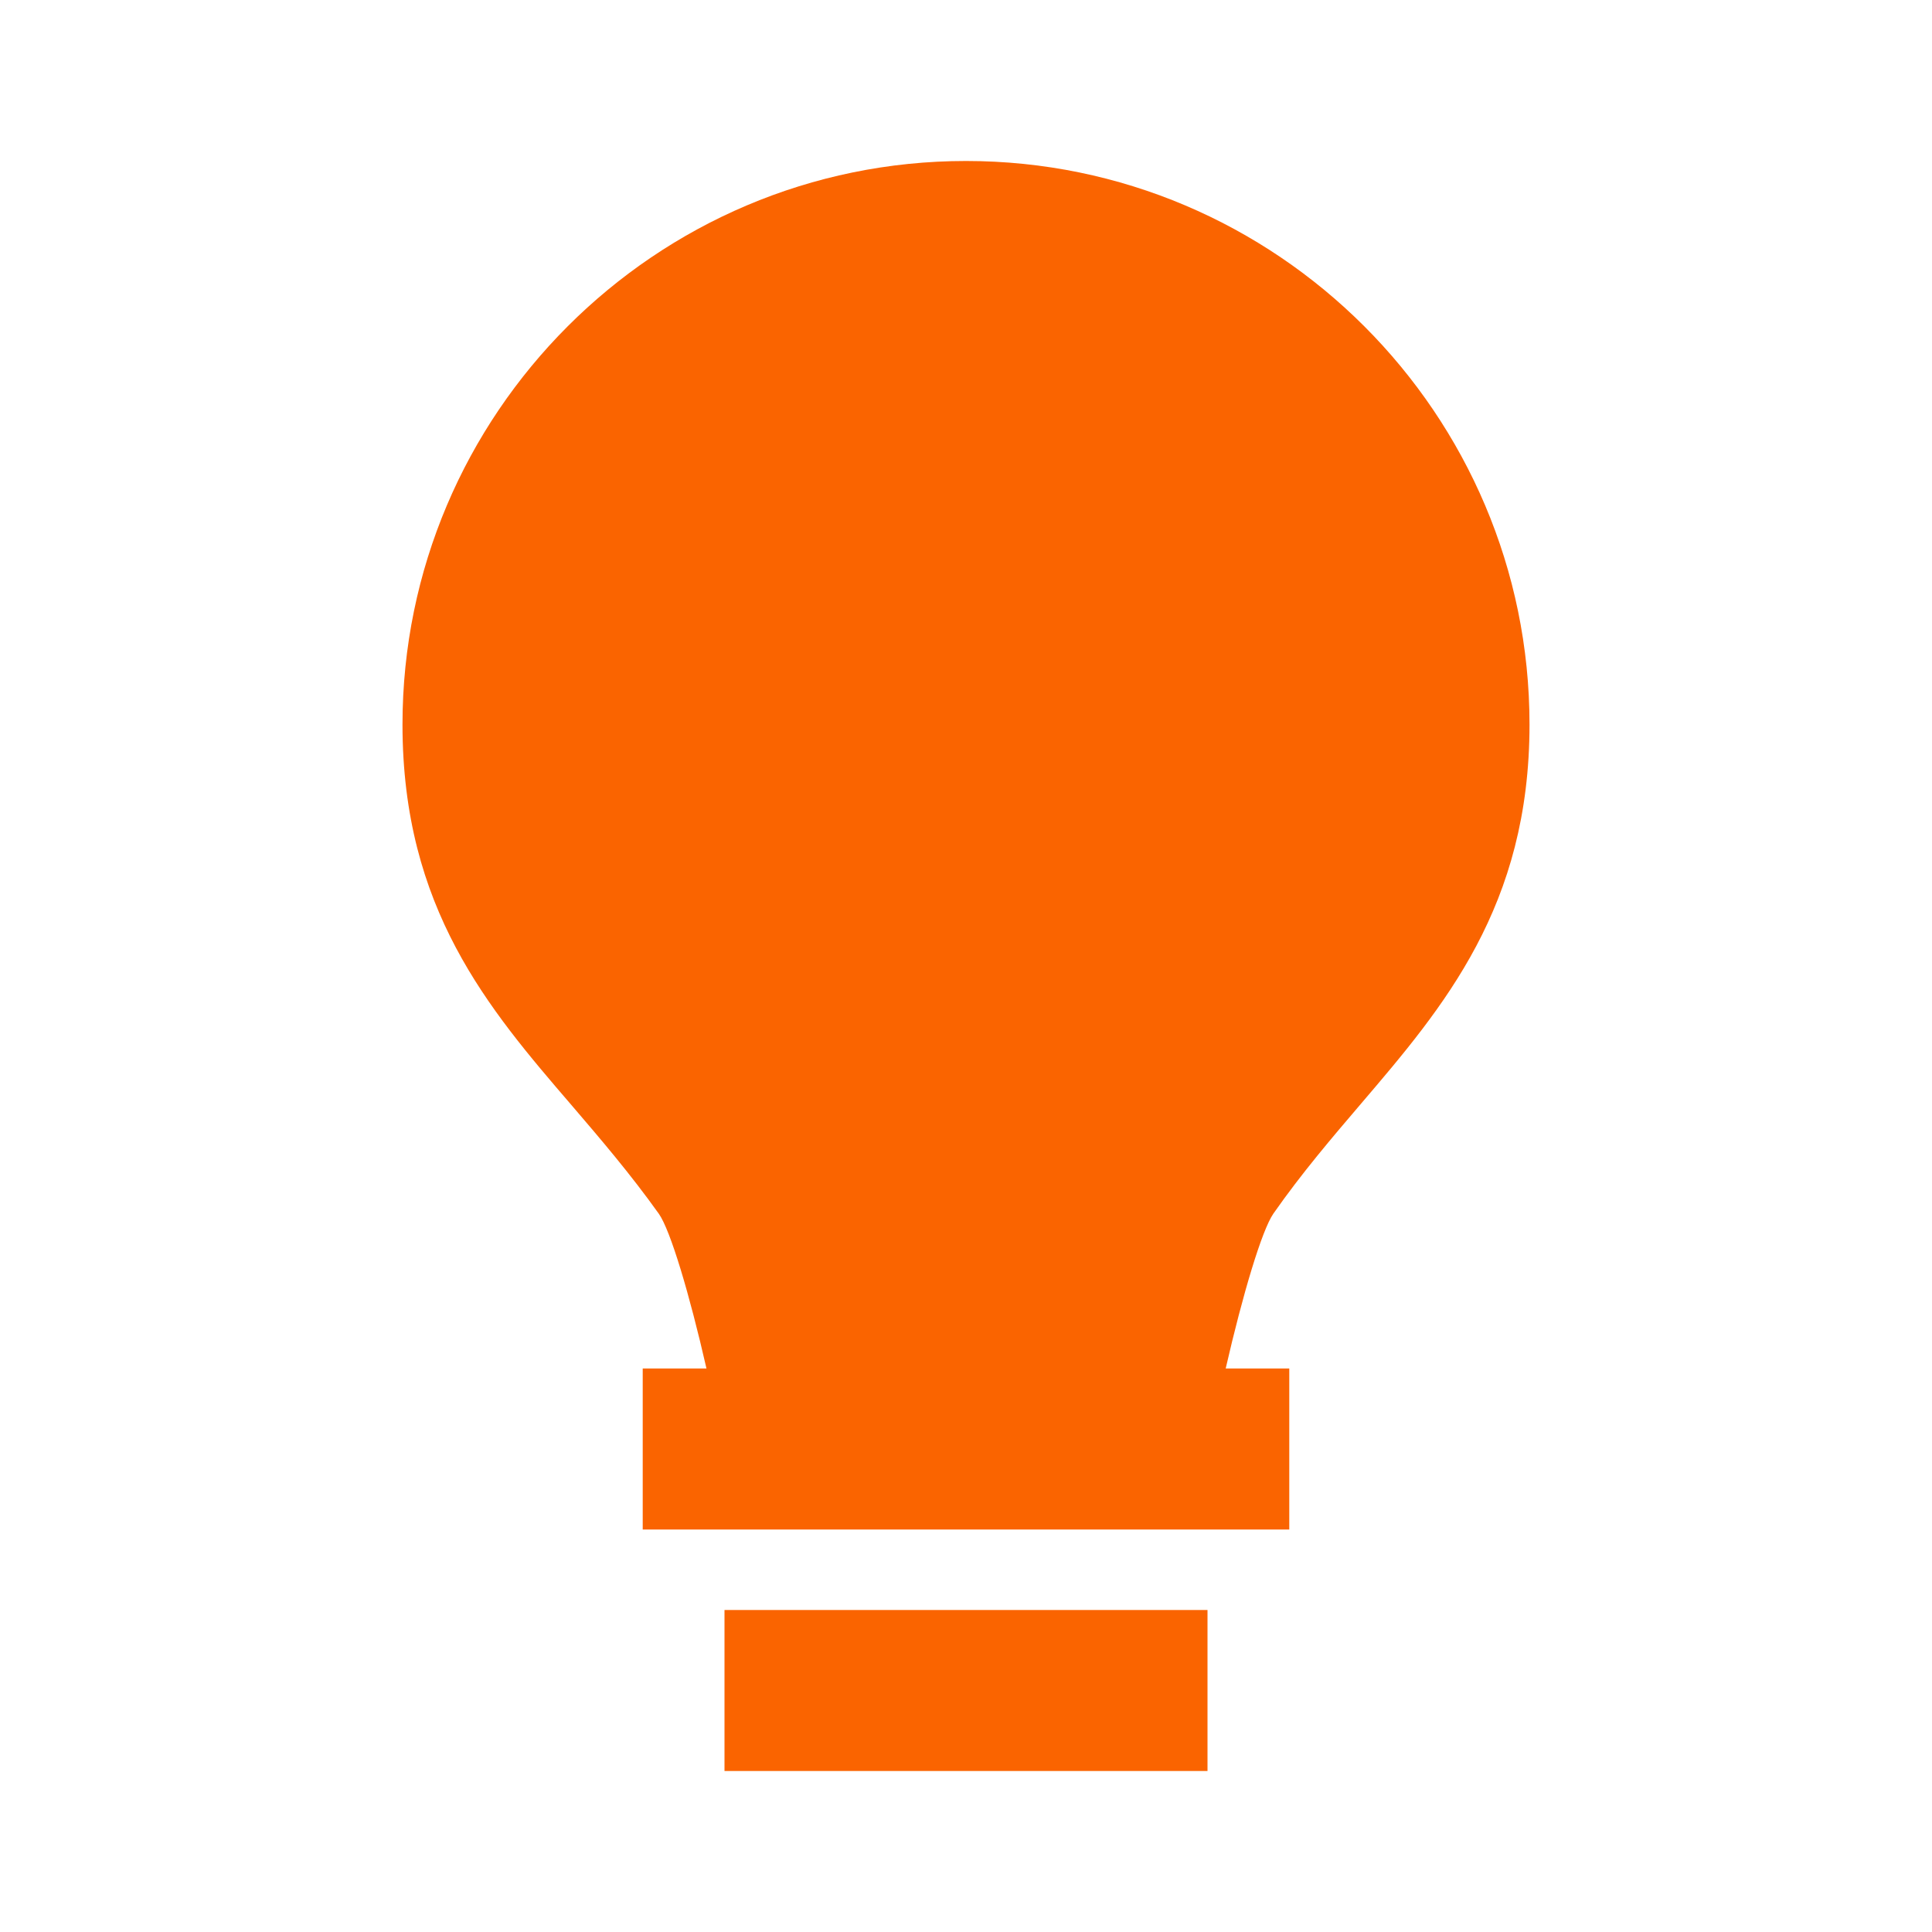 <svg xmlns="http://www.w3.org/2000/svg" width="70" height="70" viewBox="0 0 70 70" fill="none"><path d="M26.25 58.333H43.75V64.167H26.25V58.333ZM49.309 39.993C52.313 36.476 55.417 32.839 55.417 26.25C55.417 14.995 46.255 5.833 35 5.833C23.745 5.833 14.583 14.995 14.583 26.25C14.583 32.914 17.695 36.54 20.711 40.046C21.755 41.265 22.837 42.528 23.873 43.98C24.293 44.581 24.981 46.885 25.597 49.583H23.287V55.417H46.713V49.583H44.409C45.03 46.88 45.722 44.569 46.139 43.969C47.165 42.502 48.256 41.227 49.309 39.993Z" fill="#FA6400"></path></svg>